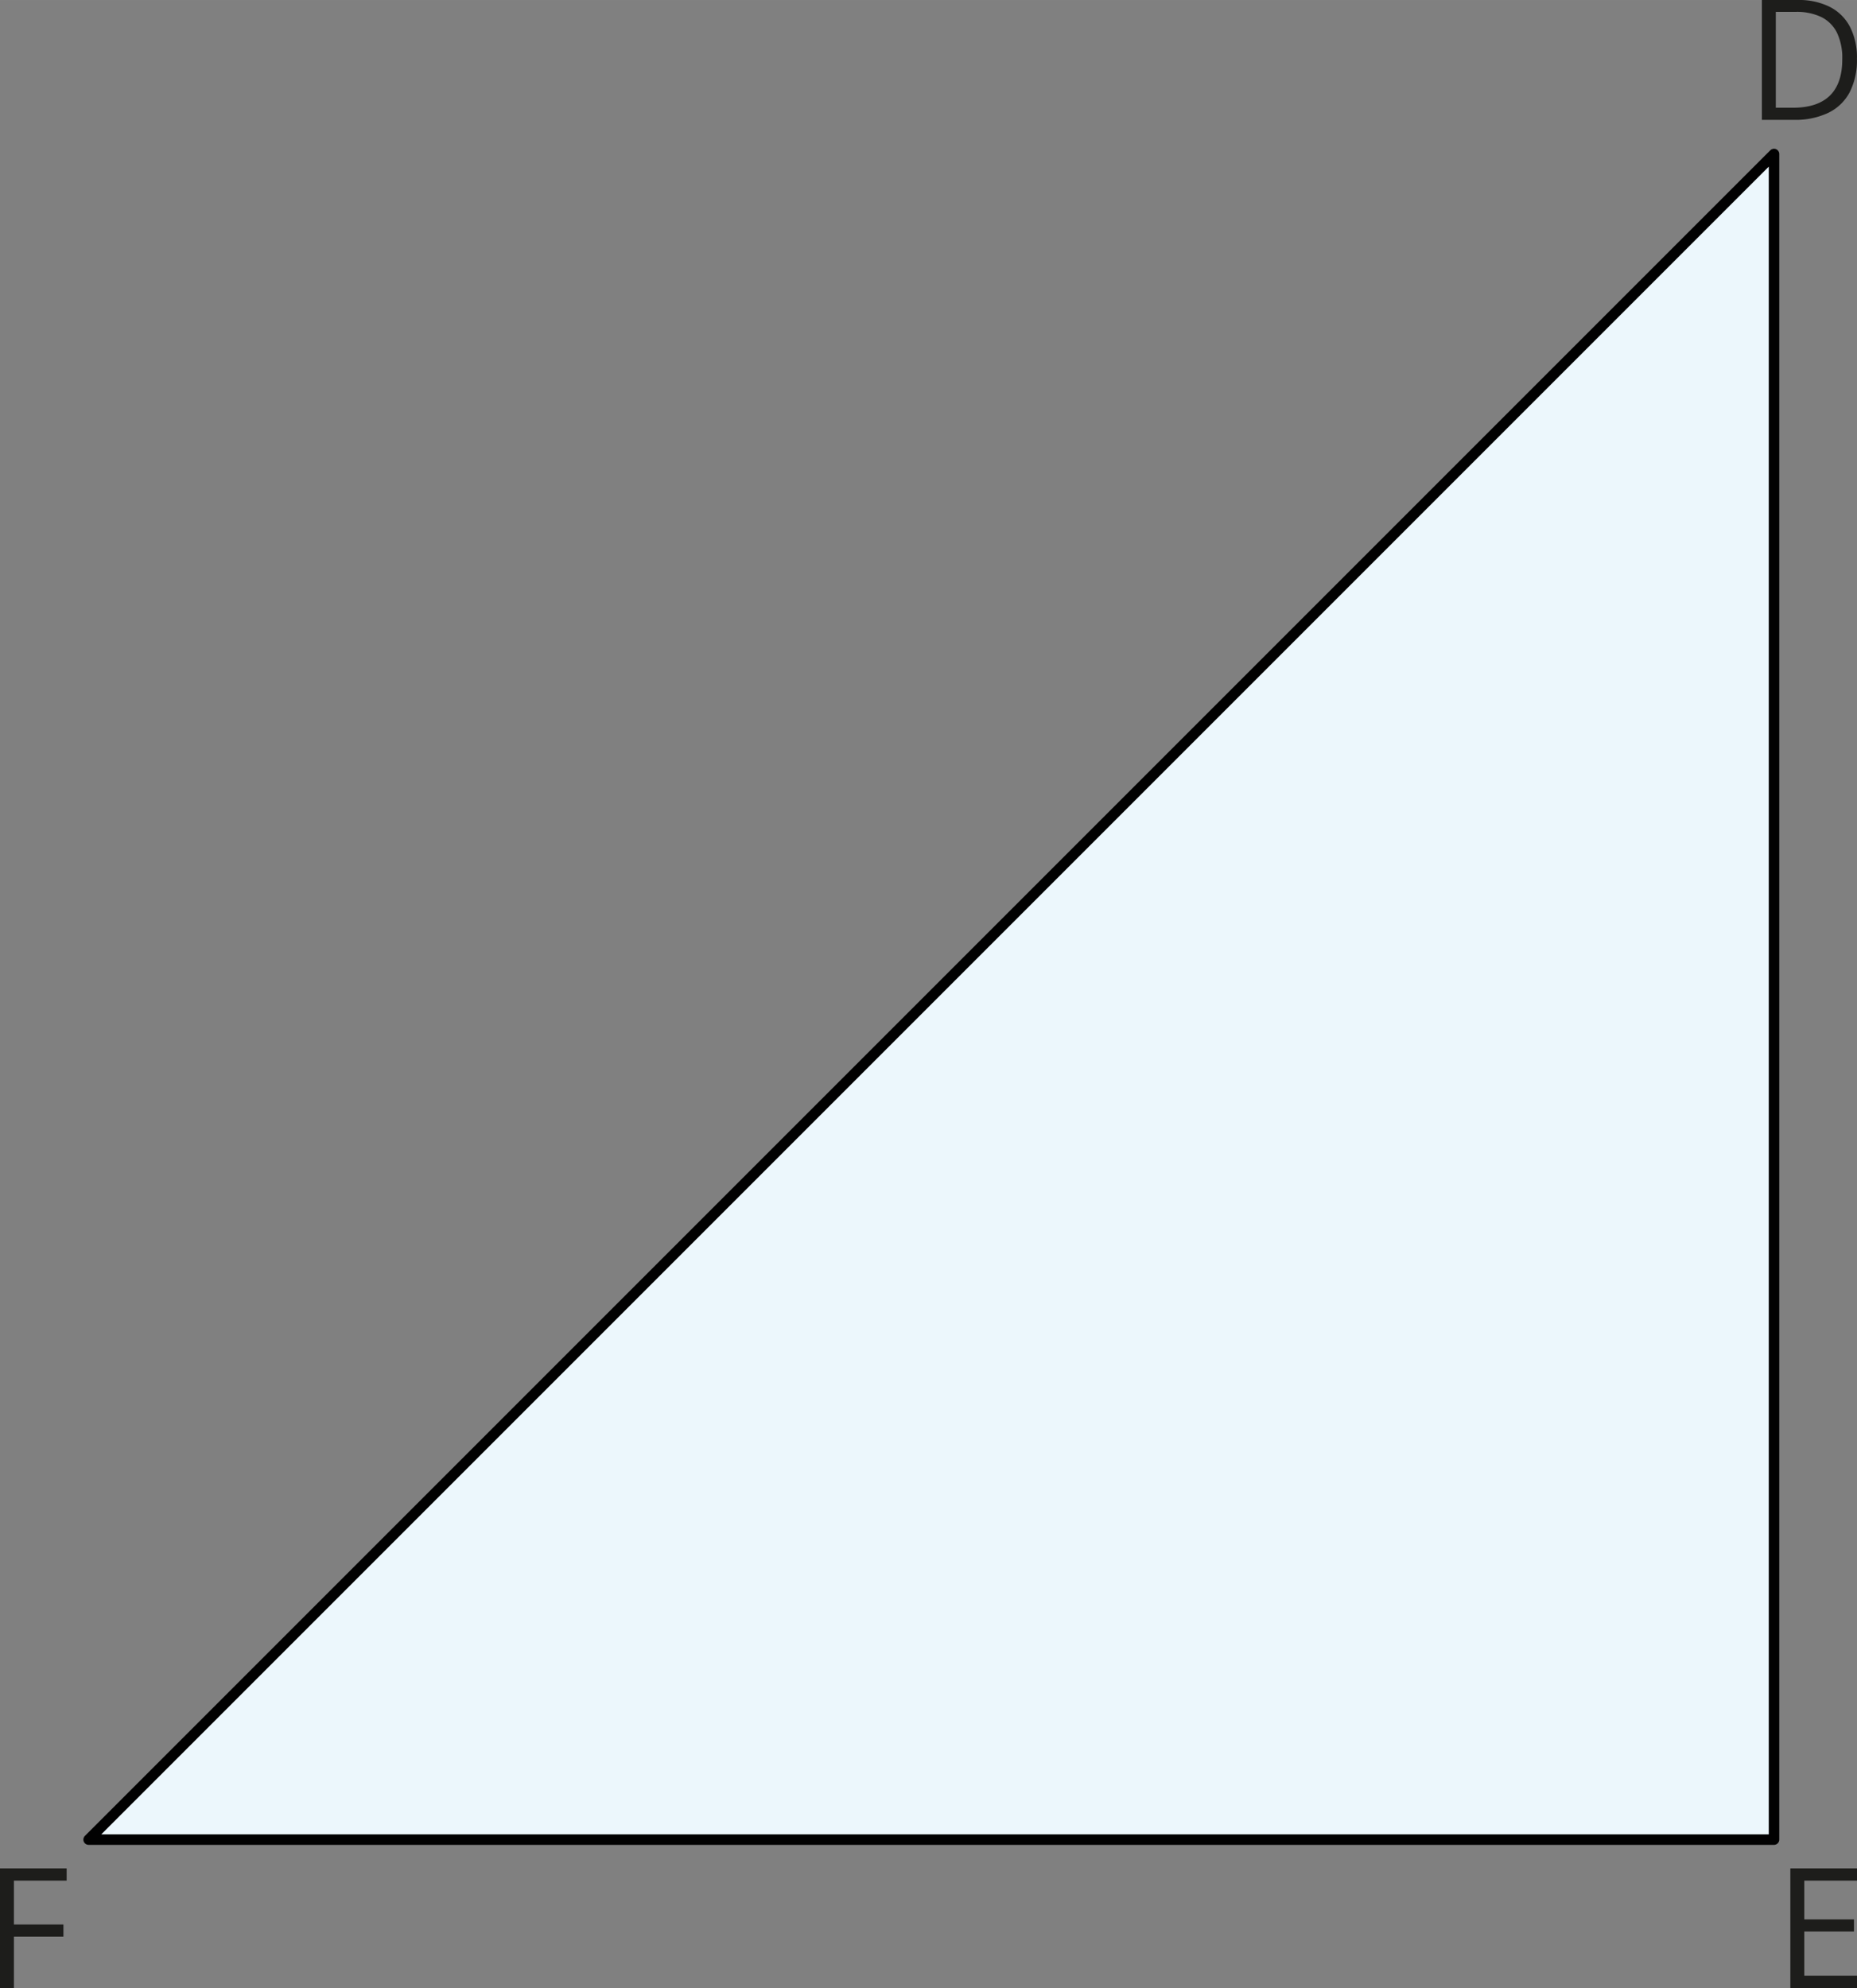 <svg xmlns="http://www.w3.org/2000/svg" width="187.57mm" height="200.78mm" viewBox="0 0 531.69 569.13"><rect x="0" y="0" width="531.69" height="569.13" fill="#808080" stroke="none"/><defs><style>.cls-1{fill:#1d1d1b;}.cls-2{fill:#ecf7fc;stroke:#010101;stroke-linecap:round;stroke-linejoin:round;stroke-width:3px;}</style></defs><g id="Слой_2" data-name="Слой 2"><g id="Слой_1-2" data-name="Слой 1"><path class="cls-1" d="M8.67,576h-4V541.74H23.77v3.51H8.67v12.56H22.85v3.5H8.67Z" transform="translate(-4.69 -6.87)"/><path class="cls-1" d="M536.38,576H517.3V541.74h19.08v3.51H521.29v11.09h14.22v3.47H521.29v12.68h15.09Z" transform="translate(-4.69 -6.87)"/><path class="cls-1" d="M536.36,23.67a20.14,20.14,0,0,1-2.11,9.67,13.65,13.65,0,0,1-6.11,5.84,21.91,21.91,0,0,1-9.69,2h-9.3V6.87h10.33a19.66,19.66,0,0,1,9,1.91,13.37,13.37,0,0,1,5.83,5.65A19.07,19.07,0,0,1,536.36,23.67Zm-4.2.14a16.68,16.68,0,0,0-1.53-7.61,9.93,9.93,0,0,0-4.5-4.47,16.26,16.26,0,0,0-7.26-1.46h-5.74V37.71H518q7.08,0,10.63-3.49T532.16,23.81Z" transform="translate(-4.69 -6.87)"/><polygon class="cls-2" points="25.37 526.64 507.93 44.08 507.93 526.64 25.37 526.64"/></g></g></svg>